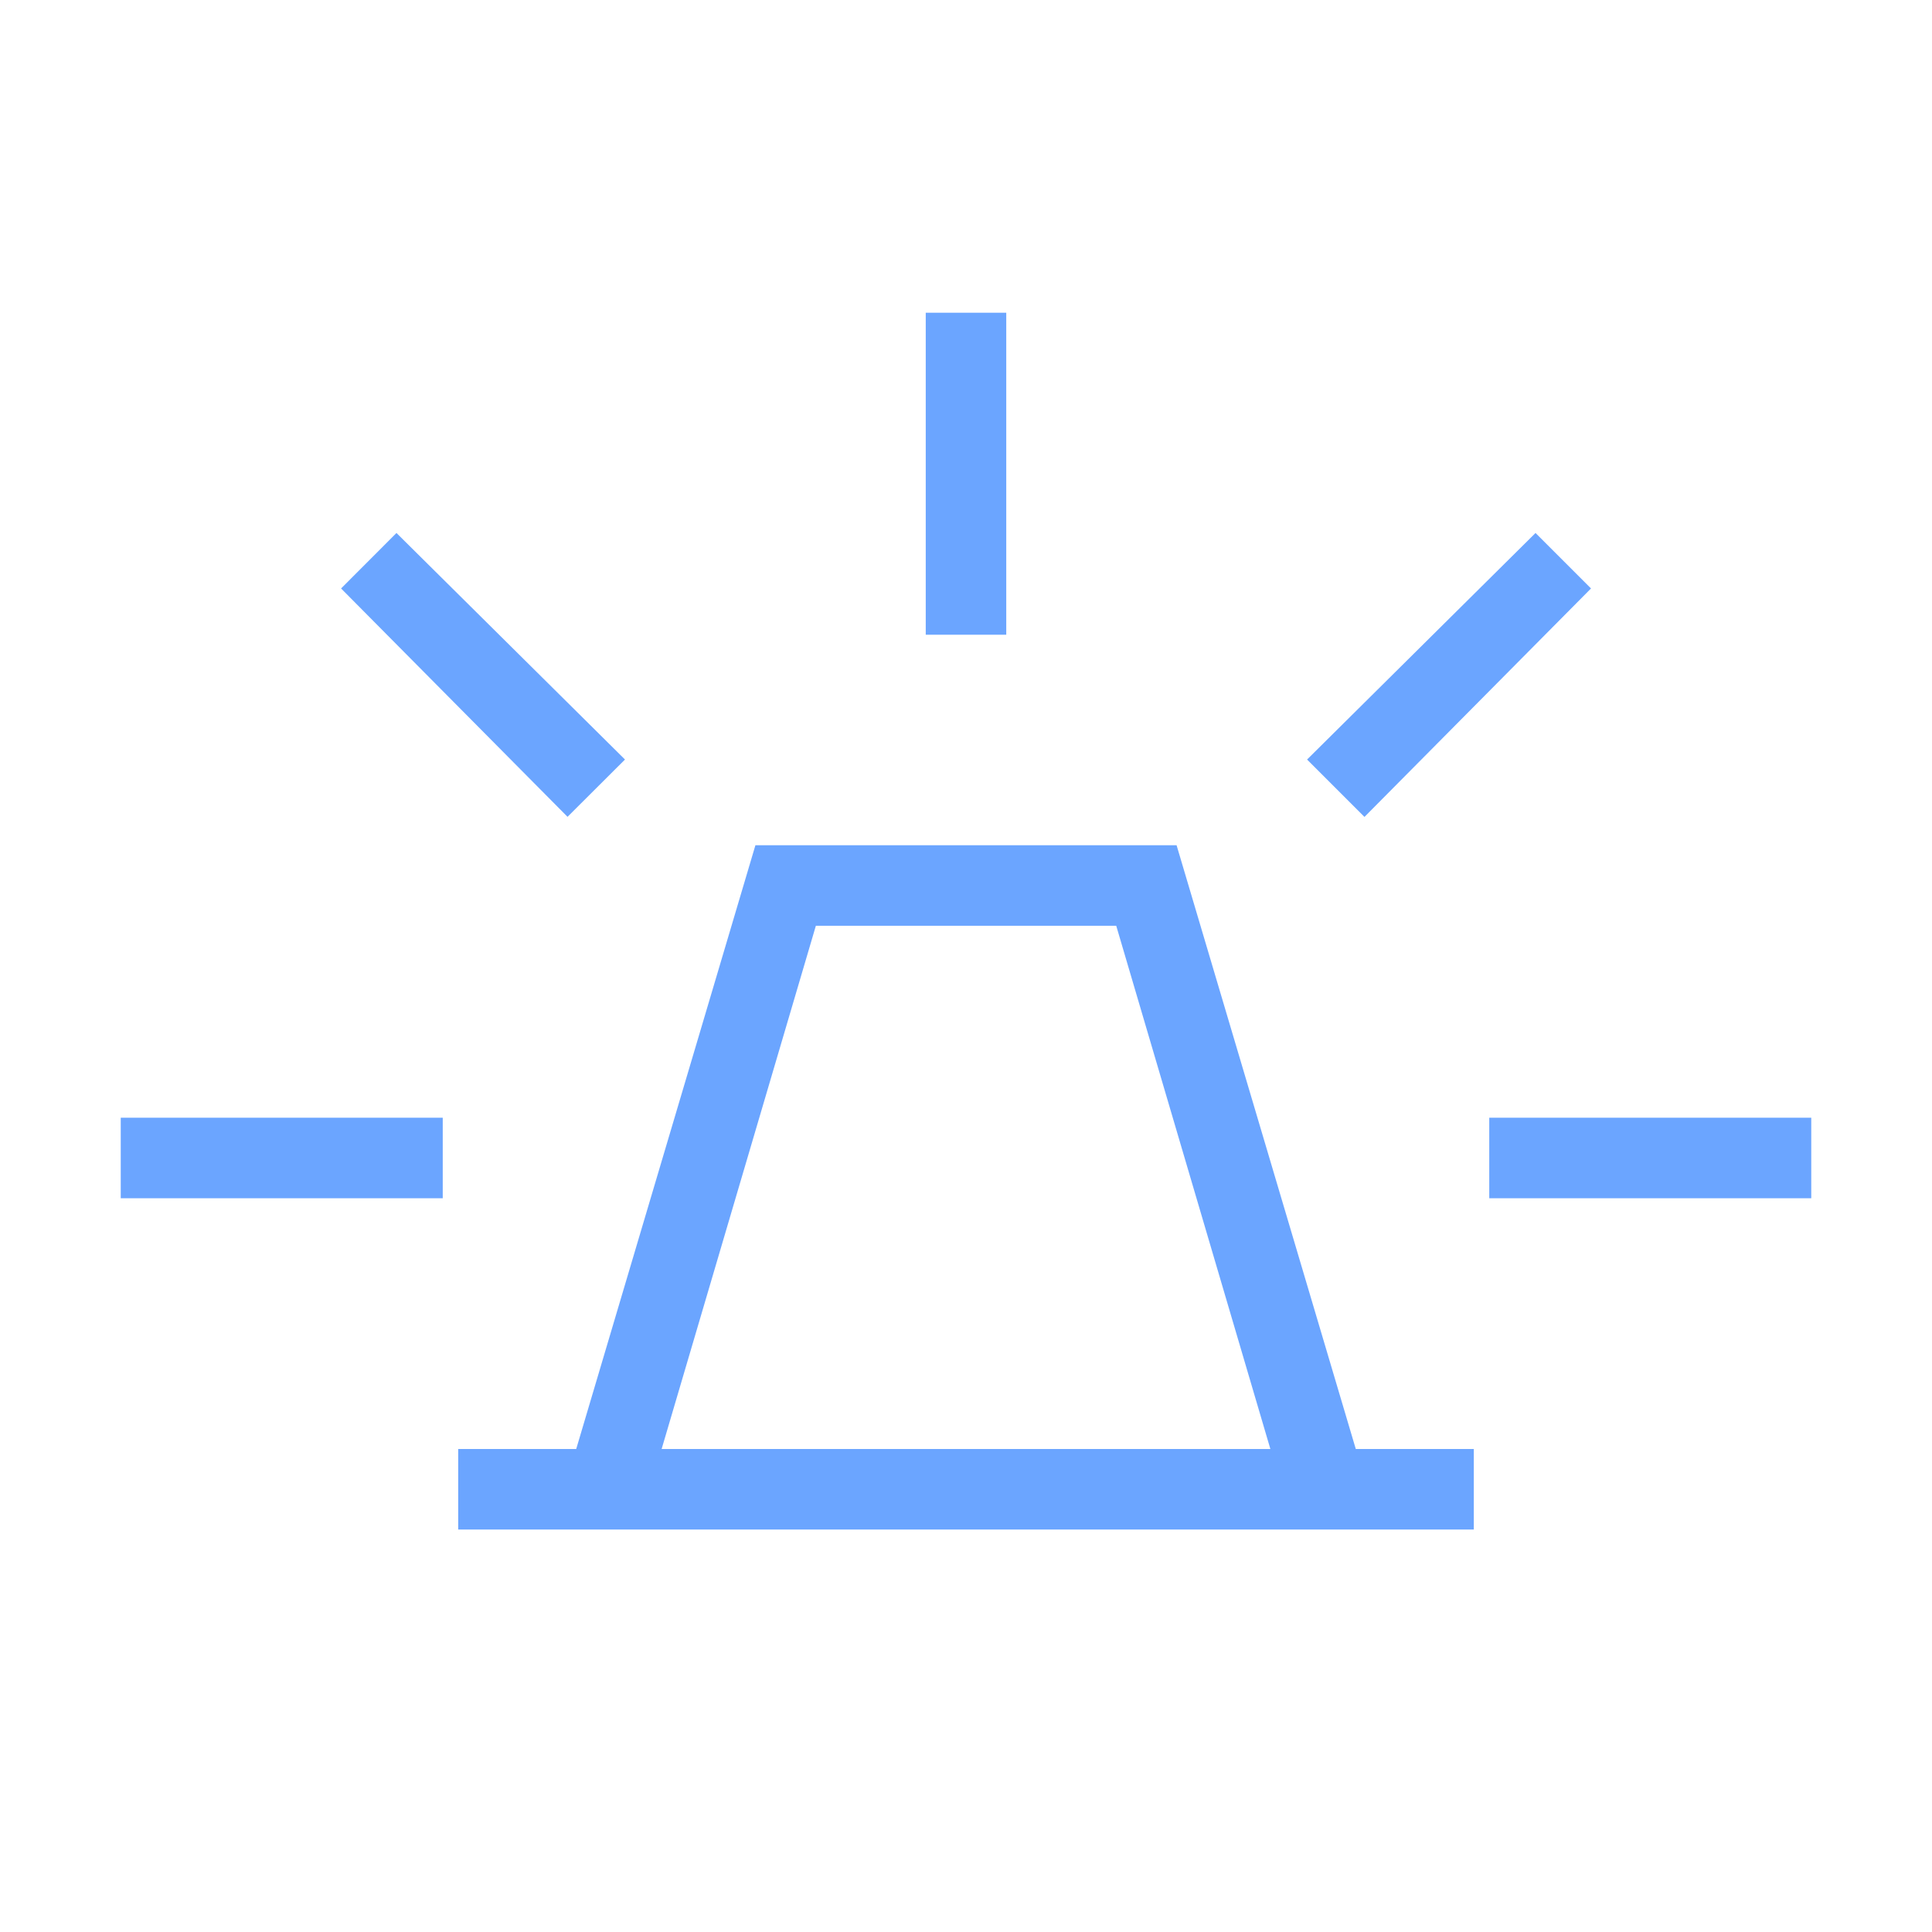 <svg width="85" height="85" viewBox="0 0 85 85" fill="none" xmlns="http://www.w3.org/2000/svg">
<path d="M20.159 67.292V63.75H25.351L33.235 37.188H51.765L59.649 63.75H64.841V67.292H20.159ZM29.109 63.75H55.891L49.109 40.729H35.895L29.109 63.75ZM40.729 27.926V13.759H44.271V27.926H40.729ZM60.031 35.941L57.506 33.416L67.557 23.449L69.998 25.89L60.031 35.941ZM65.521 52.718V49.176H79.688V52.718H65.521ZM24.969 35.937L15.006 25.89L17.443 23.449L27.497 33.416L24.969 35.937ZM5.312 52.718V49.176H19.479V52.718H5.312Z" fill="#6BA5FF"/>
</svg>
